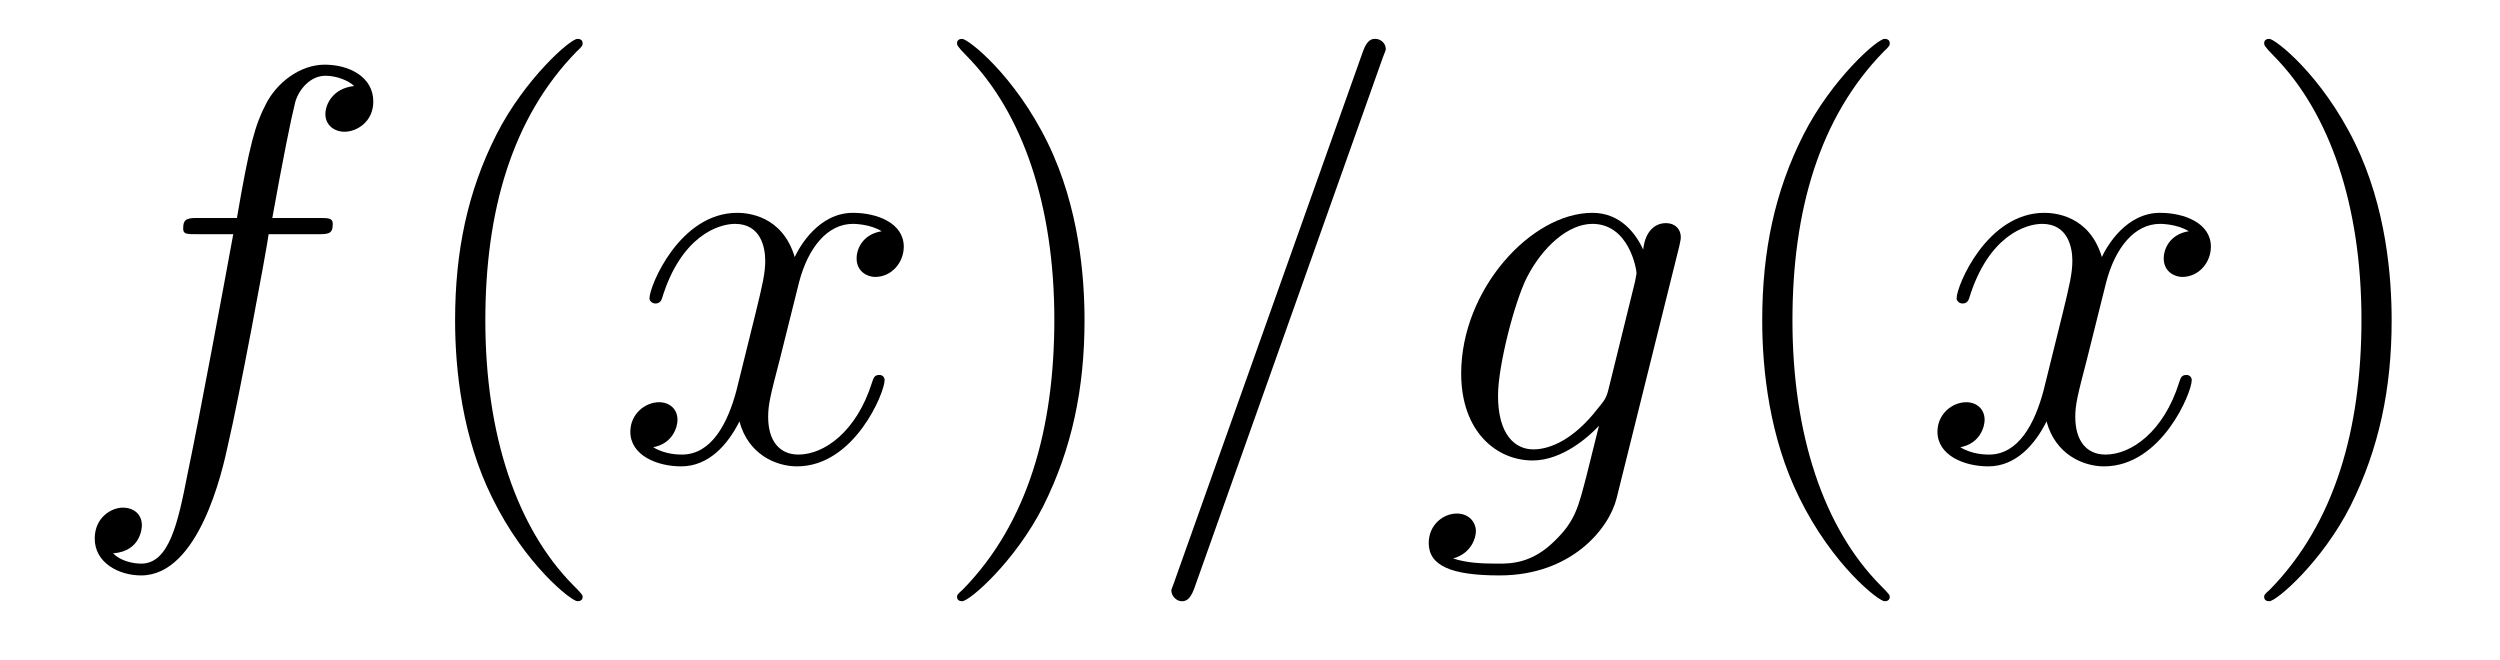 <?xml version='1.0'?>
<!-- This file was generated by dvisvgm 1.9.2 -->
<svg height='14pt' version='1.1' viewBox='0 -14 53 14' width='53pt' xmlns='http://www.w3.org/2000/svg' xmlns:xlink='http://www.w3.org/1999/xlink'>
<g id='page1'>
<g transform='matrix(1 0 0 1 -127 650)'>
<path d='M133.711 -659.035C133.961 -659.035 134.055 -659.035 134.055 -659.254C134.055 -659.379 133.961 -659.379 133.742 -659.379H132.773C132.992 -660.598 133.164 -661.457 133.258 -661.832C133.336 -662.113 133.586 -662.394 133.898 -662.394C134.148 -662.394 134.398 -662.285 134.508 -662.176C134.055 -662.129 133.898 -661.785 133.898 -661.582C133.898 -661.348 134.086 -661.207 134.305 -661.207C134.555 -661.207 134.914 -661.41 134.914 -661.848C134.914 -662.363 134.414 -662.629 133.883 -662.629C133.367 -662.629 132.867 -662.254 132.633 -661.785C132.414 -661.363 132.289 -660.941 132.023 -659.379H131.227C130.992 -659.379 130.883 -659.379 130.883 -659.16C130.883 -659.035 130.945 -659.035 131.195 -659.035H131.945C131.742 -657.926 131.242 -655.223 130.977 -653.957C130.773 -652.91 130.586 -652.051 129.992 -652.051C129.961 -652.051 129.617 -652.051 129.398 -652.269C130.008 -652.316 130.008 -652.848 130.008 -652.863C130.008 -653.098 129.836 -653.238 129.602 -653.238C129.367 -653.238 129.008 -653.035 129.008 -652.582C129.008 -652.066 129.523 -651.801 129.992 -651.801C131.211 -651.801 131.711 -653.988 131.836 -654.582C132.055 -655.504 132.648 -658.676 132.695 -659.035H133.711ZM134.156 -654.238' fill-rule='evenodd'/>
<path d='M139.352 -651.348C139.352 -651.379 139.352 -651.395 139.148 -651.598C137.961 -652.801 137.289 -654.77 137.289 -657.207C137.289 -659.52 137.852 -661.504 139.227 -662.91C139.352 -663.02 139.352 -663.051 139.352 -663.082C139.352 -663.16 139.289 -663.176 139.242 -663.176C139.086 -663.176 138.117 -662.316 137.523 -661.145C136.914 -659.941 136.648 -658.676 136.648 -657.207C136.648 -656.145 136.805 -654.723 137.43 -653.457C138.133 -652.02 139.117 -651.254 139.242 -651.254C139.289 -651.254 139.352 -651.27 139.352 -651.348ZM140.035 -654.238' fill-rule='evenodd'/>
<path d='M145.691 -659.098C145.301 -659.035 145.16 -658.738 145.16 -658.52C145.16 -658.238 145.395 -658.129 145.551 -658.129C145.91 -658.129 146.16 -658.441 146.16 -658.77C146.16 -659.27 145.598 -659.488 145.082 -659.488C144.363 -659.488 143.957 -658.785 143.848 -658.551C143.582 -659.441 142.832 -659.488 142.629 -659.488C141.41 -659.488 140.769 -657.941 140.769 -657.676C140.769 -657.629 140.816 -657.566 140.895 -657.566C140.988 -657.566 141.02 -657.629 141.035 -657.676C141.441 -659.004 142.238 -659.254 142.582 -659.254C143.129 -659.254 143.223 -658.754 143.223 -658.473C143.223 -658.207 143.16 -657.941 143.019 -657.363L142.613 -655.723C142.426 -655.02 142.082 -654.363 141.457 -654.363C141.395 -654.363 141.098 -654.363 140.848 -654.519C141.27 -654.598 141.363 -654.957 141.363 -655.098C141.363 -655.332 141.191 -655.473 140.973 -655.473C140.676 -655.473 140.363 -655.223 140.363 -654.848C140.363 -654.348 140.926 -654.113 141.441 -654.113C142.02 -654.113 142.426 -654.566 142.676 -655.066C142.863 -654.363 143.457 -654.113 143.895 -654.113C145.113 -654.113 145.754 -655.676 145.754 -655.941C145.754 -656.004 145.707 -656.051 145.644 -656.051C145.535 -656.051 145.52 -655.988 145.488 -655.895C145.16 -654.848 144.473 -654.363 143.926 -654.363C143.52 -654.363 143.285 -654.66 143.285 -655.16C143.285 -655.426 143.332 -655.613 143.535 -656.394L143.941 -658.02C144.129 -658.738 144.535 -659.254 145.082 -659.254C145.098 -659.254 145.441 -659.254 145.691 -659.098ZM146.633 -654.238' fill-rule='evenodd'/>
<path d='M149.992 -657.207C149.992 -658.113 149.883 -659.598 149.211 -660.973C148.508 -662.41 147.523 -663.176 147.398 -663.176C147.352 -663.176 147.289 -663.16 147.289 -663.082C147.289 -663.051 147.289 -663.02 147.492 -662.816C148.68 -661.613 149.352 -659.645 149.352 -657.223C149.352 -654.91 148.789 -652.91 147.414 -651.504C147.289 -651.395 147.289 -651.379 147.289 -651.348C147.289 -651.27 147.352 -651.254 147.398 -651.254C147.555 -651.254 148.523 -652.098 149.117 -653.27C149.727 -654.488 149.992 -655.77 149.992 -657.207ZM151.191 -654.238' fill-rule='evenodd'/>
<path d='M156.301 -662.738C156.301 -662.754 156.379 -662.926 156.379 -662.957C156.379 -663.098 156.254 -663.176 156.16 -663.176C156.098 -663.176 155.988 -663.176 155.895 -662.91L151.91 -651.707C151.91 -651.691 151.832 -651.504 151.832 -651.488C151.832 -651.348 151.957 -651.254 152.051 -651.254C152.129 -651.254 152.223 -651.27 152.316 -651.519L156.301 -662.738ZM161.102 -655.754C161.055 -655.566 161.023 -655.52 160.867 -655.332C160.383 -654.707 159.883 -654.473 159.508 -654.473C159.117 -654.473 158.758 -654.785 158.758 -655.613C158.758 -656.238 159.102 -657.582 159.367 -658.113C159.711 -658.785 160.258 -659.254 160.758 -659.254C161.539 -659.254 161.695 -658.285 161.695 -658.207L161.664 -658.035L161.102 -655.754ZM161.836 -658.707C161.68 -659.051 161.352 -659.488 160.758 -659.488C159.461 -659.488 157.977 -657.863 157.977 -656.082C157.977 -654.848 158.727 -654.238 159.492 -654.238C160.117 -654.238 160.68 -654.738 160.898 -654.973L160.633 -653.91C160.461 -653.254 160.398 -652.957 159.961 -652.535C159.477 -652.051 159.023 -652.051 158.758 -652.051C158.398 -652.051 158.102 -652.066 157.805 -652.16C158.195 -652.269 158.289 -652.598 158.289 -652.738C158.289 -652.926 158.148 -653.113 157.883 -653.113C157.602 -653.113 157.289 -652.879 157.289 -652.488C157.289 -652.004 157.773 -651.801 158.789 -651.801C160.32 -651.801 161.117 -652.801 161.273 -653.441L162.602 -658.785C162.633 -658.926 162.633 -658.941 162.633 -658.973C162.633 -659.145 162.508 -659.27 162.32 -659.27C162.039 -659.27 161.867 -659.035 161.836 -658.707ZM162.707 -654.238' fill-rule='evenodd'/>
<path d='M167.063 -651.348C167.063 -651.379 167.063 -651.395 166.859 -651.598C165.672 -652.801 165 -654.77 165 -657.207C165 -659.52 165.563 -661.504 166.938 -662.91C167.063 -663.02 167.063 -663.051 167.063 -663.082C167.063 -663.16 167 -663.176 166.953 -663.176C166.797 -663.176 165.828 -662.316 165.234 -661.145C164.625 -659.941 164.359 -658.676 164.359 -657.207C164.359 -656.145 164.516 -654.723 165.141 -653.457C165.844 -652.02 166.828 -651.254 166.953 -651.254C167 -651.254 167.063 -651.27 167.063 -651.348ZM167.746 -654.238' fill-rule='evenodd'/>
<path d='M173.402 -659.098C173.012 -659.035 172.871 -658.738 172.871 -658.52C172.871 -658.238 173.106 -658.129 173.262 -658.129C173.621 -658.129 173.871 -658.441 173.871 -658.77C173.871 -659.27 173.309 -659.488 172.793 -659.488C172.074 -659.488 171.668 -658.785 171.559 -658.551C171.293 -659.441 170.543 -659.488 170.34 -659.488C169.121 -659.488 168.48 -657.941 168.48 -657.676C168.48 -657.629 168.527 -657.566 168.606 -657.566C168.699 -657.566 168.73 -657.629 168.746 -657.676C169.152 -659.004 169.949 -659.254 170.293 -659.254C170.84 -659.254 170.934 -658.754 170.934 -658.473C170.934 -658.207 170.871 -657.941 170.73 -657.363L170.324 -655.723C170.137 -655.02 169.793 -654.363 169.168 -654.363C169.105 -654.363 168.809 -654.363 168.559 -654.519C168.981 -654.598 169.074 -654.957 169.074 -655.098C169.074 -655.332 168.902 -655.473 168.684 -655.473C168.387 -655.473 168.074 -655.223 168.074 -654.848C168.074 -654.348 168.637 -654.113 169.152 -654.113C169.731 -654.113 170.137 -654.566 170.387 -655.066C170.574 -654.363 171.168 -654.113 171.606 -654.113C172.824 -654.113 173.465 -655.676 173.465 -655.941C173.465 -656.004 173.418 -656.051 173.355 -656.051C173.246 -656.051 173.23 -655.988 173.199 -655.895C172.871 -654.848 172.184 -654.363 171.637 -654.363C171.231 -654.363 170.996 -654.66 170.996 -655.16C170.996 -655.426 171.043 -655.613 171.246 -656.394L171.652 -658.02C171.84 -658.738 172.246 -659.254 172.793 -659.254C172.809 -659.254 173.152 -659.254 173.402 -659.098ZM174.344 -654.238' fill-rule='evenodd'/>
<path d='M177.703 -657.207C177.703 -658.113 177.594 -659.598 176.922 -660.973C176.219 -662.41 175.234 -663.176 175.109 -663.176C175.062 -663.176 175 -663.16 175 -663.082C175 -663.051 175 -663.02 175.203 -662.816C176.391 -661.613 177.063 -659.645 177.063 -657.223C177.063 -654.91 176.5 -652.91 175.125 -651.504C175 -651.395 175 -651.379 175 -651.348C175 -651.27 175.062 -651.254 175.109 -651.254C175.266 -651.254 176.234 -652.098 176.828 -653.27C177.438 -654.488 177.703 -655.77 177.703 -657.207ZM178.902 -654.238' fill-rule='evenodd'/>
</g>
</g>
</svg>
